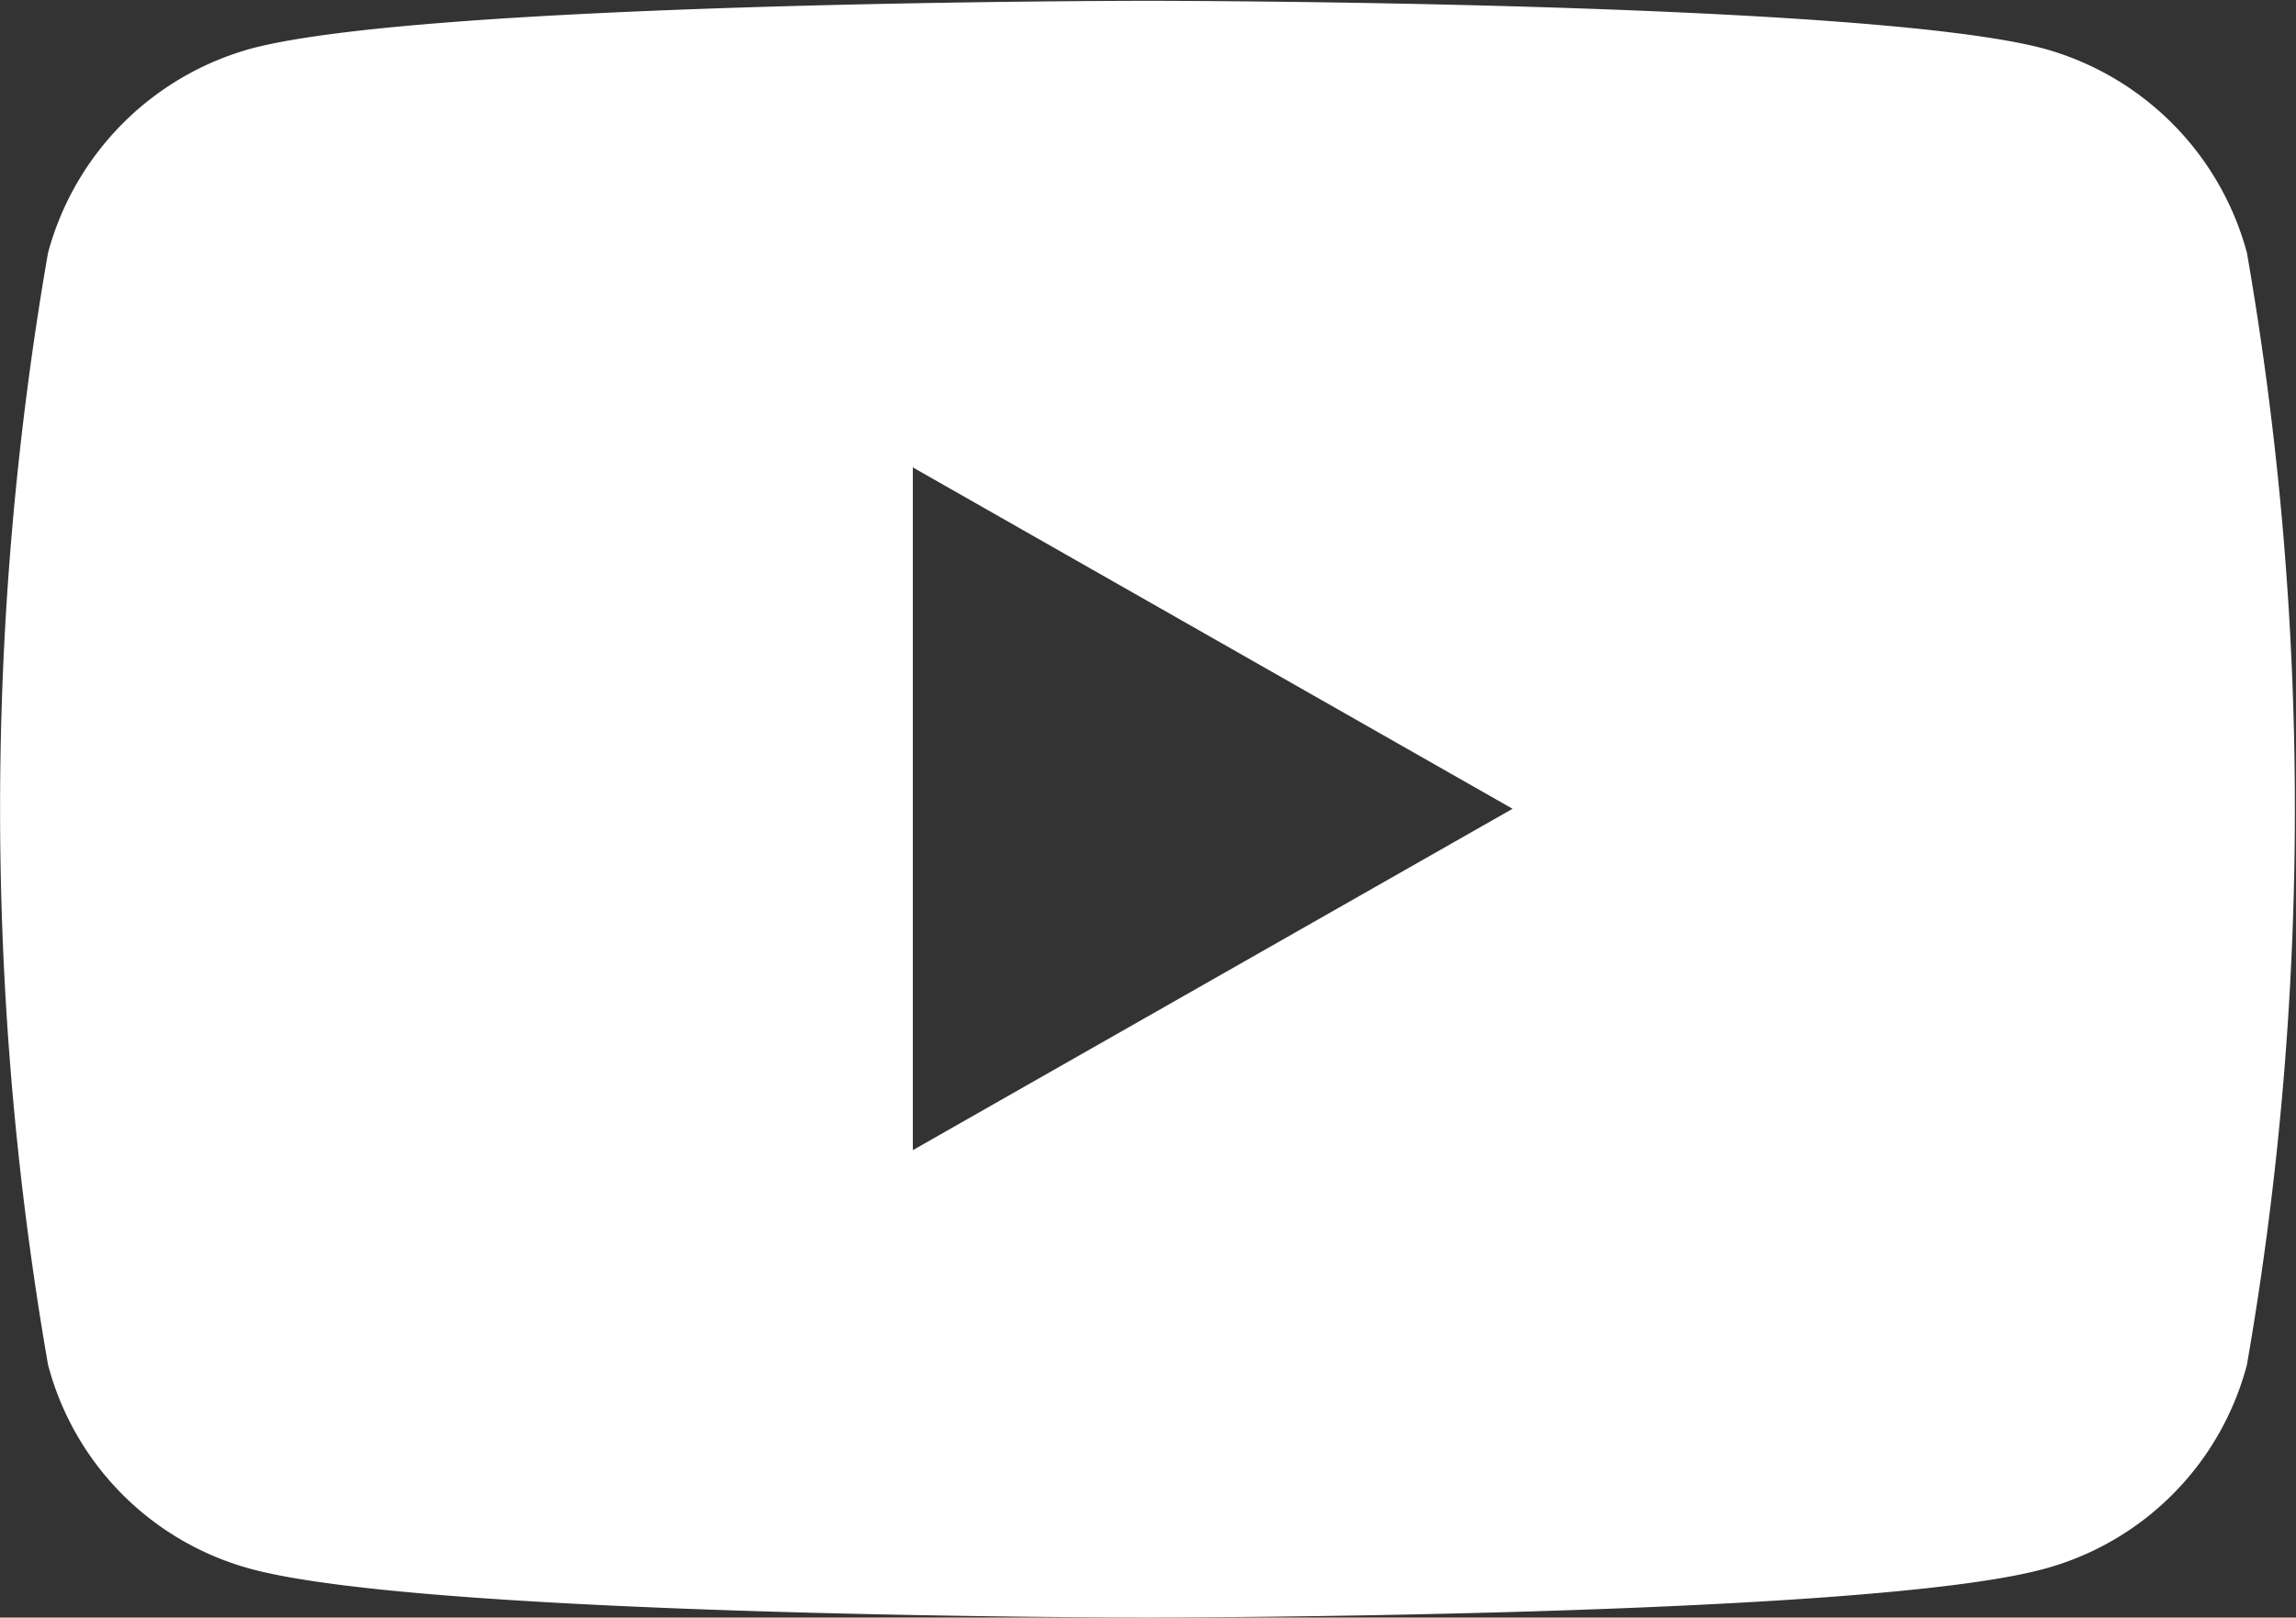 <svg xmlns="http://www.w3.org/2000/svg" width="28.782" height="20.28" viewBox="0 0 28.782 20.28">
  <rect x="0" y="0" width="28.782" height="20.28" fill="#333333" stroke="none"/>
  <defs>
    <style>
      .cls-1 {
        fill: #fff;
        fill-rule: evenodd;
      }
    </style>
  </defs>
  <path id="youtube" class="cls-1" d="M746.979,6045.7a3.636,3.636,0,0,0-2.543-2.56c-2.244-.6-11.239-0.6-11.239-0.6s-9,0-11.24.6a3.638,3.638,0,0,0-2.543,2.56,40.717,40.717,0,0,0,0,13.94,3.6,3.6,0,0,0,2.543,2.56c2.244,0.61,11.24.61,11.24,0.61s9,0,11.239-.61a3.6,3.6,0,0,0,2.543-2.56A40.717,40.717,0,0,0,746.979,6045.7Zm-16.724,11.25v-8.56l7.518,4.28Z" transform="translate(-718.812 -6042.53)"/>
</svg>

